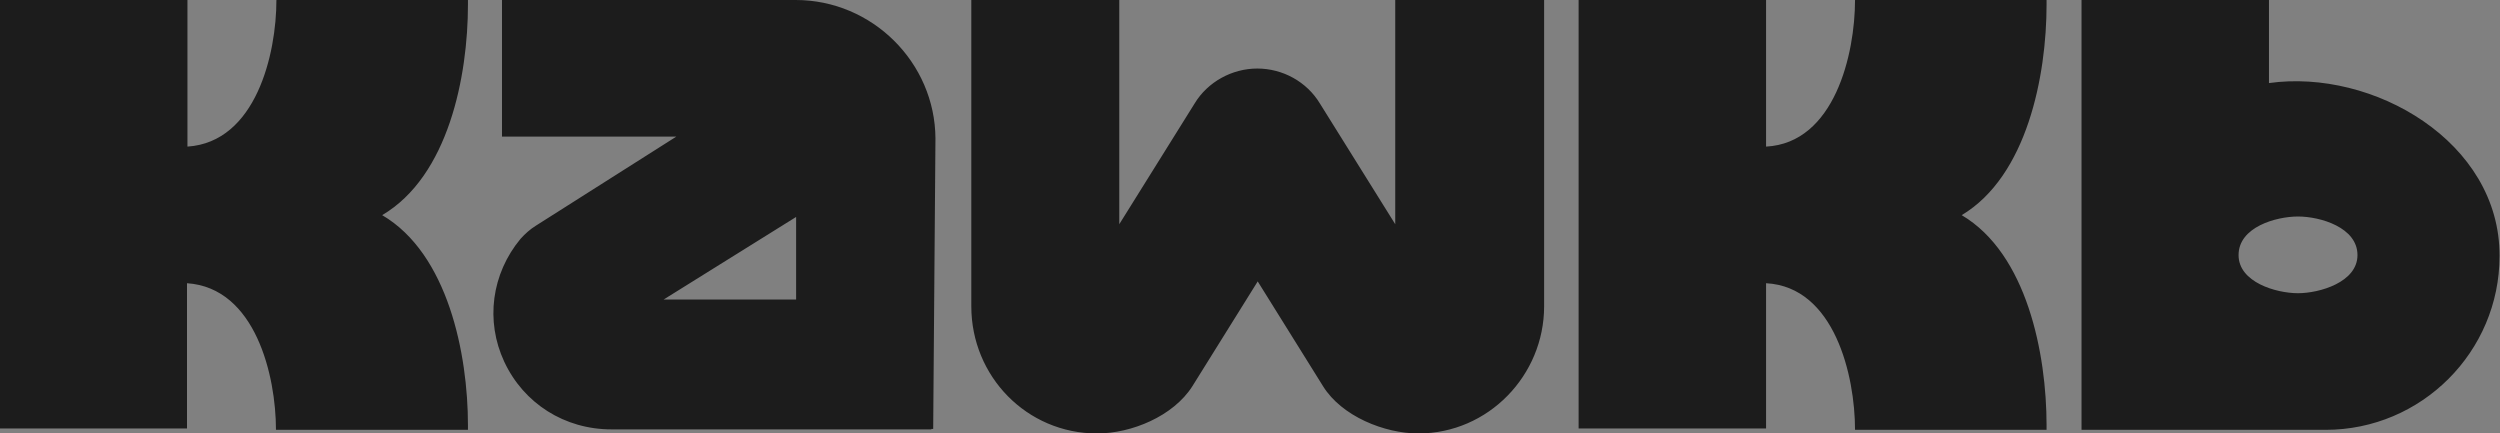 <?xml version="1.0" encoding="utf-8"?>
<!-- Generator: Adobe Illustrator 25.2.1, SVG Export Plug-In . SVG Version: 6.00 Build 0)  -->
<svg version="1.1" id="Layer_1" xmlns="http://www.w3.org/2000/svg" xmlns:xlink="http://www.w3.org/1999/xlink" x="0px" y="0px"
	 viewBox="0 0 550.8 95.5" style="enable-background:new 0 0 550.8 95.5;" xml:space="preserve">
<rect x="0" y="0" width="550.8" height="95.5" fill="#808080" stroke="none"/>
<style type="text/css">
	.st0{fill:#FFFFFF;}
	.st1{fill:#1C1C1C;}
	.st2{fill:#FFEC57;}
</style>
<rect x="3452.8" y="-1688.9" class="st0" width="1080" height="1080"/>
<rect x="982.4" y="-1688.9" class="st1" width="1080" height="1080"/>
<rect x="-264.6" y="-1688.9" class="st2" width="1080" height="1080"/>
<path class="st1" d="M4217.3-1178.4v-18.3H4176v94.7h53.8c21.1,0,38.3-17.2,38.3-38.3C4268.2-1165.5,4240.2-1181.6,4217.3-1178.4z
	 M4223.7-1132.1c-4.8,0-13.1-2.4-13.1-8.4c0-6.2,8.3-8.5,13.1-8.5c4.9,0,13.1,2.4,13.1,8.5
	C4236.9-1134.4,4228.5-1132.1,4223.7-1132.1z M3778.3-1102c0-11.9-4.5-31.3-19.6-32.3v32h-41.3v-94.4h41.3v32.3
	c15.1-1,19.6-20.4,19.6-32.3h42.2v1c0,15.8-4.3,37.8-18.9,46.4c14.5,8.5,18.9,30.6,18.9,46.3v1H3778.3z M4126.1-1102
	c0-11.9-4.5-31.5-19.6-32.3v32h-41.3v-94.4h41.3v32.3c15.1-0.8,19.6-20.4,19.6-32.3h42.2v1c0,15.7-4.3,37.8-18.7,46.4
	c14.4,8.5,18.7,30.6,18.7,46.3v1H4126.1z M4057.6-1196.7v67.5c0,15.2-12.3,28-27.7,28c-7.5,0-16.9-3.8-21-10.4l-14.4-23.1
	l-14.4,23.1c-4.2,6.6-13.4,10.4-21,10.4c-15.5,0-27.7-12.6-27.7-28v-67.5h32.6v49.4l16.6-26.6c2.9-4.8,8.3-7.7,13.8-7.7
	s10.9,2.9,13.8,7.7l16.6,26.6v-49.4H4057.6z M3892.8-1196.7h-64.7v30.1h38.3l-30.9,19.6c-1.3,0.8-2.4,1.8-3.4,2.9
	c-6.4,7.7-7.8,18.1-3.6,27.1c4.3,9.2,13.3,14.9,23.6,14.9h70.5v-0.1h0.4l0.5-64C3923.5-1182.9,3909.7-1196.7,3892.8-1196.7z
	 M3892.9-1148.8v18.2h-29.2L3892.9-1148.8z"/>
<rect x="2186.4" y="-1688.9" class="st1" width="1080" height="1080"/>
<path class="st0" d="M2950.9-1178.4v-18.3h-41.3v94.7h53.8c21.1,0,38.3-17.2,38.3-38.3C3001.8-1165.5,2973.9-1181.6,2950.9-1178.4z
	 M2957.4-1132.1c-4.8,0-13.1-2.4-13.1-8.4c0-6.2,8.3-8.5,13.1-8.5c4.9,0,13.1,2.4,13.1,8.5
	C2970.5-1134.4,2962.1-1132.1,2957.4-1132.1z M2511.9-1102c0-11.9-4.5-31.3-19.6-32.3v32h-41.3v-94.4h41.3v32.3
	c15.1-1,19.6-20.4,19.6-32.3h42.2v1c0,15.8-4.3,37.8-18.9,46.4c14.5,8.5,18.9,30.6,18.9,46.3v1H2511.9z M2859.8-1102
	c0-11.9-4.5-31.5-19.6-32.3v32h-41.3v-94.4h41.3v32.3c15.1-0.8,19.6-20.4,19.6-32.3h42.2v1c0,15.7-4.3,37.8-18.7,46.4
	c14.4,8.5,18.7,30.6,18.7,46.3v1H2859.8z M2791.3-1196.7v67.5c0,15.2-12.3,28-27.7,28c-7.5,0-16.9-3.8-21-10.4l-14.4-23.1
	l-14.4,23.1c-4.2,6.6-13.4,10.4-21,10.4c-15.5,0-27.7-12.6-27.7-28v-67.5h32.6v49.4l16.6-26.6c2.9-4.8,8.3-7.7,13.8-7.7
	s10.9,2.9,13.8,7.7l16.6,26.6v-49.4H2791.3z M2626.4-1196.7h-64.7v30.1h38.3l-30.9,19.6c-1.3,0.8-2.4,1.8-3.4,2.9
	c-6.4,7.7-7.8,18.1-3.6,27.1c4.3,9.2,13.3,14.9,23.6,14.9h70.5v-0.1h0.4l0.5-64C2657.1-1182.9,2643.3-1196.7,2626.4-1196.7z
	 M2626.5-1148.8v18.2h-29.2L2626.5-1148.8z"/>
<path class="st2" d="M1746.8-1178.4v-18.3h-41.3v94.7h53.8c21.1,0,38.3-17.2,38.3-38.3C1797.7-1165.5,1769.8-1181.6,1746.8-1178.4z
	 M1753.3-1132.1c-4.8,0-13.1-2.4-13.1-8.4c0-6.2,8.3-8.5,13.1-8.5c4.9,0,13.1,2.4,13.1,8.5C1766.4-1134.4,1758-1132.1,1753.3-1132.1
	z M1307.8-1102c0-11.9-4.5-31.3-19.6-32.3v32H1247v-94.4h41.3v32.3c15.1-1,19.6-20.4,19.6-32.3h42.2v1c0,15.8-4.3,37.8-18.9,46.4
	c14.5,8.5,18.9,30.6,18.9,46.3v1H1307.8z M1655.7-1102c0-11.9-4.5-31.5-19.6-32.3v32h-41.3v-94.4h41.3v32.3
	c15.1-0.8,19.6-20.4,19.6-32.3h42.2v1c0,15.7-4.3,37.8-18.7,46.4c14.4,8.5,18.7,30.6,18.7,46.3v1H1655.7z M1587.2-1196.7v67.5
	c0,15.2-12.3,28-27.7,28c-7.5,0-16.9-3.8-21-10.4l-14.4-23.1l-14.4,23.1c-4.2,6.6-13.4,10.4-21,10.4c-15.5,0-27.7-12.6-27.7-28
	v-67.5h32.6v49.4l16.6-26.6c2.9-4.8,8.3-7.7,13.8-7.7s10.9,2.9,13.8,7.7l16.6,26.6v-49.4H1587.2z M1422.3-1196.7h-64.7v30.1h38.3
	l-30.9,19.6c-1.3,0.8-2.4,1.8-3.4,2.9c-6.4,7.7-7.8,18.1-3.6,27.1c4.3,9.2,13.3,14.9,23.6,14.9h70.5v-0.1h0.4l0.5-64
	C1453-1182.9,1439.2-1196.7,1422.3-1196.7z M1422.4-1148.8v18.2h-29.2L1422.4-1148.8z"/>
<path class="st1" d="M499.9-1178.4v-18.3h-41.3v94.7h53.8c21.1,0,38.3-17.2,38.3-38.3C550.8-1165.5,522.8-1181.6,499.9-1178.4z
	 M506.3-1132.1c-4.8,0-13.1-2.4-13.1-8.4c0-6.2,8.3-8.5,13.1-8.5c4.9,0,13.1,2.4,13.1,8.5C519.4-1134.4,511-1132.1,506.3-1132.1z
	 M60.8-1102c0-11.9-4.5-31.3-19.6-32.3v32H0v-94.4h41.3v32.3c15.1-1,19.6-20.4,19.6-32.3h42.2v1c0,15.8-4.3,37.8-18.9,46.4
	c14.5,8.5,18.9,30.6,18.9,46.3v1H60.8z M408.7-1102c0-11.9-4.5-31.5-19.6-32.3v32h-41.3v-94.4h41.3v32.3
	c15.1-0.8,19.6-20.4,19.6-32.3h42.2v1c0,15.7-4.3,37.8-18.7,46.4c14.4,8.5,18.7,30.6,18.7,46.3v1H408.7z M340.2-1196.7v67.5
	c0,15.2-12.3,28-27.7,28c-7.5,0-16.9-3.8-21-10.4l-14.4-23.1l-14.4,23.1c-4.2,6.6-13.4,10.4-21,10.4c-15.5,0-27.7-12.6-27.7-28
	v-67.5h32.6v49.4l16.6-26.6c2.9-4.8,8.3-7.7,13.8-7.7c5.6,0,10.9,2.9,13.8,7.7l16.6,26.6v-49.4H340.2z M175.3-1196.7h-64.7v30.1H149
	l-30.9,19.6c-1.3,0.8-2.4,1.8-3.4,2.9c-6.4,7.7-7.8,18.1-3.6,27.1c4.3,9.2,13.3,14.9,23.6,14.9h70.5v-0.1h0.4l0.5-64
	C206-1182.9,192.2-1196.7,175.3-1196.7z M175.4-1148.8v18.2h-29.2L175.4-1148.8z"/>
<path class="st0" d="M2950.9,18.3V0h-41.3v94.7h53.8c21.1,0,38.3-17.2,38.3-38.3C3001.8,31.2,2973.9,15.1,2950.9,18.3z M2957.4,64.6
	c-4.8,0-13.1-2.4-13.1-8.4c0-6.2,8.3-8.5,13.1-8.5c4.9,0,13.1,2.4,13.1,8.5C2970.5,62.2,2962.1,64.6,2957.4,64.6z M2511.9,94.7
	c0-11.9-4.5-31.3-19.6-32.3v32h-41.3V0h41.3v32.3c15.1-1,19.6-20.4,19.6-32.3h42.2v1c0,15.8-4.3,37.8-18.9,46.4
	c14.5,8.5,18.9,30.6,18.9,46.3v1H2511.9z M2859.8,94.7c0-11.9-4.5-31.5-19.6-32.3v32h-41.3V0h41.3v32.3
	c15.1-0.8,19.6-20.4,19.6-32.3h42.2v1c0,15.7-4.3,37.8-18.7,46.4c14.4,8.5,18.7,30.6,18.7,46.3v1H2859.8z M2791.3,0v67.5
	c0,15.2-12.3,28-27.7,28c-7.5,0-16.9-3.8-21-10.4l-14.4-23.1l-14.4,23.1c-4.2,6.6-13.4,10.4-21,10.4c-15.5,0-27.7-12.6-27.7-28V0
	h32.6v49.4l16.6-26.6c2.9-4.8,8.3-7.7,13.8-7.7s10.9,2.9,13.8,7.7l16.6,26.6V0H2791.3z M2626.4,0h-64.7v30.1h38.3l-30.9,19.6
	c-1.3,0.8-2.4,1.8-3.4,2.9c-6.4,7.7-7.8,18.1-3.6,27.1c4.3,9.2,13.3,14.9,23.6,14.9h70.5v-0.1h0.4l0.5-64
	C2657.1,13.8,2643.3,0,2626.4,0z M2626.5,47.8V66h-29.2L2626.5,47.8z"/>
<path class="st2" d="M1746.8,18.3V0h-41.3v94.7h53.8c21.1,0,38.3-17.2,38.3-38.3C1797.7,31.2,1769.8,15.1,1746.8,18.3z M1753.3,64.6
	c-4.8,0-13.1-2.4-13.1-8.4c0-6.2,8.3-8.5,13.1-8.5c4.9,0,13.1,2.4,13.1,8.5C1766.4,62.2,1758,64.6,1753.3,64.6z M1307.8,94.7
	c0-11.9-4.5-31.3-19.6-32.3v32H1247V0h41.3v32.3c15.1-1,19.6-20.4,19.6-32.3h42.2v1c0,15.8-4.3,37.8-18.9,46.4
	c14.5,8.5,18.9,30.6,18.9,46.3v1H1307.8z M1655.7,94.7c0-11.9-4.5-31.5-19.6-32.3v32h-41.3V0h41.3v32.3
	c15.1-0.8,19.6-20.4,19.6-32.3h42.2v1c0,15.7-4.3,37.8-18.7,46.4c14.4,8.5,18.7,30.6,18.7,46.3v1H1655.7z M1587.2,0v67.5
	c0,15.2-12.3,28-27.7,28c-7.5,0-16.9-3.8-21-10.4l-14.4-23.1l-14.4,23.1c-4.2,6.6-13.4,10.4-21,10.4c-15.5,0-27.7-12.6-27.7-28V0
	h32.6v49.4l16.6-26.6c2.9-4.8,8.3-7.7,13.8-7.7s10.9,2.9,13.8,7.7l16.6,26.6V0H1587.2z M1422.3,0h-64.7v30.1h38.3L1365,49.8
	c-1.3,0.8-2.4,1.8-3.4,2.9c-6.4,7.7-7.8,18.1-3.6,27.1c4.3,9.2,13.3,14.9,23.6,14.9h70.5v-0.1h0.4l0.5-64
	C1453,13.8,1439.2,0,1422.3,0z M1422.4,47.8V66h-29.2L1422.4,47.8z"/>
<path class="st1" d="M499.9,18.3V0h-41.3v94.7h53.8c21.1,0,38.3-17.2,38.3-38.3C550.8,31.2,522.8,15.1,499.9,18.3z M506.3,64.6
	c-4.8,0-13.1-2.4-13.1-8.4c0-6.2,8.3-8.5,13.1-8.5c4.9,0,13.1,2.4,13.1,8.5C519.4,62.2,511,64.6,506.3,64.6z M60.8,94.7
	c0-11.9-4.5-31.3-19.6-32.3v32H0V0h41.3v32.3c15.1-1,19.6-20.4,19.6-32.3h42.2v1c0,15.8-4.3,37.8-18.9,46.4
	c14.5,8.5,18.9,30.6,18.9,46.3v1H60.8z M408.7,94.7c0-11.9-4.5-31.5-19.6-32.3v32h-41.3V0h41.3v32.3c15.1-0.8,19.6-20.4,19.6-32.3
	h42.2v1c0,15.7-4.3,37.8-18.7,46.4c14.4,8.5,18.7,30.6,18.7,46.3v1H408.7z M340.2,0v67.5c0,15.2-12.3,28-27.7,28
	c-7.5,0-16.9-3.8-21-10.4l-14.4-23.1l-14.4,23.1c-4.2,6.6-13.4,10.4-21,10.4c-15.5,0-27.7-12.6-27.7-28V0h32.6v49.4l16.6-26.6
	c2.9-4.8,8.3-7.7,13.8-7.7c5.6,0,10.9,2.9,13.8,7.7l16.6,26.6V0H340.2z M175.3,0h-64.7v30.1H149l-30.9,19.6
	c-1.3,0.8-2.4,1.8-3.4,2.9c-6.4,7.7-7.8,18.1-3.6,27.1c4.3,9.2,13.3,14.9,23.6,14.9h70.5v-0.1h0.4l0.5-64C206,13.8,192.2,0,175.3,0z
	 M175.4,47.8V66h-29.2L175.4,47.8z"/>
<rect x="275.4" y="-3384.6" transform="matrix(-1 -1.224647e-16 1.224647e-16 -1 1231.848 -5689.205)" class="st2" width="681.1" height="1080"/>
</svg>
